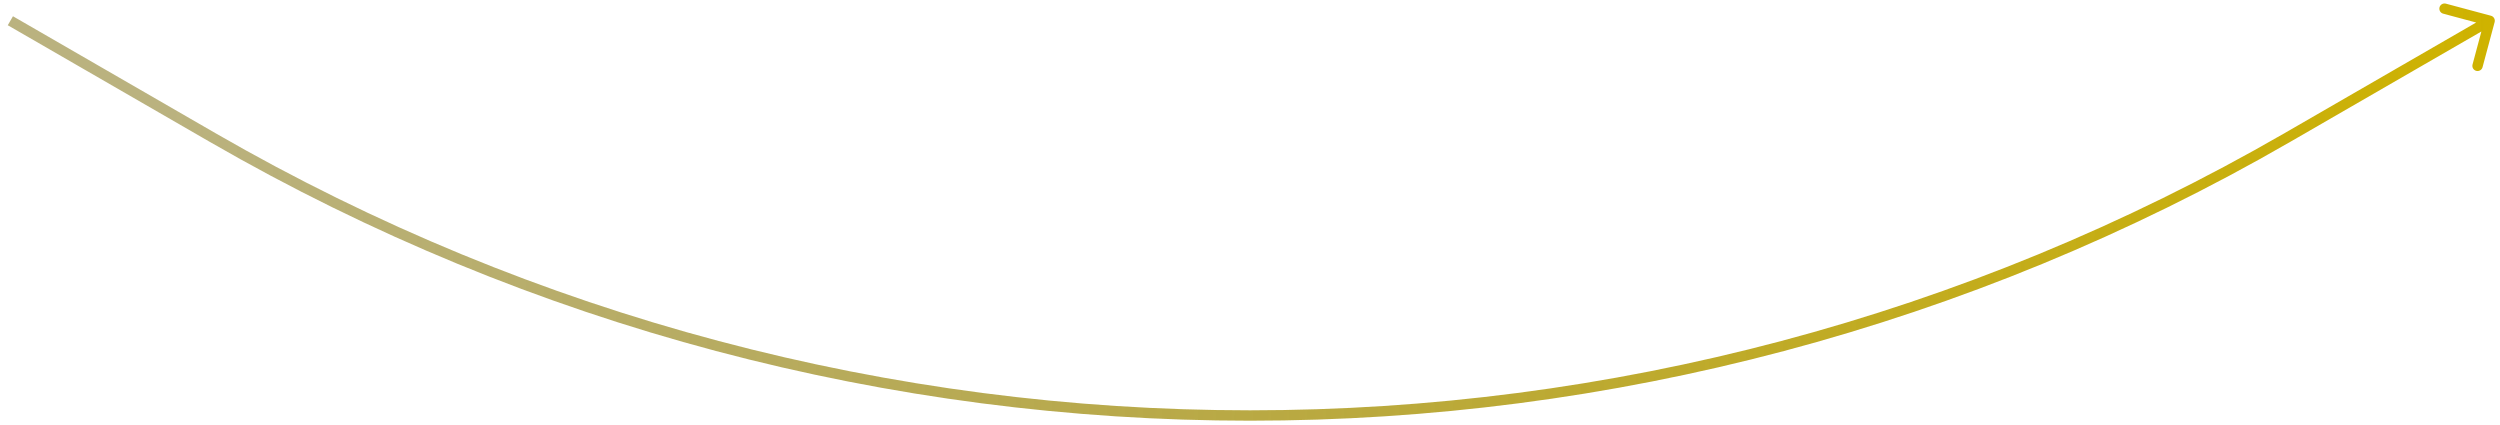 <?xml version="1.0" encoding="UTF-8"?> <svg xmlns="http://www.w3.org/2000/svg" width="241" height="41" viewBox="0 0 241 41" fill="none"> <path d="M20.493 13.255L20.243 13.688L20.493 13.255ZM220.507 13.255L220.757 13.688L220.757 13.688L220.507 13.255ZM240.483 2.129C240.554 1.863 240.396 1.588 240.129 1.517L235.783 0.353C235.516 0.281 235.242 0.439 235.17 0.706C235.099 0.973 235.257 1.247 235.524 1.318L239.388 2.354L238.353 6.217C238.281 6.484 238.439 6.758 238.706 6.83C238.973 6.901 239.247 6.743 239.318 6.476L240.483 2.129ZM0.75 2.433L20.243 13.688L20.743 12.822L1.25 1.567L0.75 2.433ZM220.757 13.688L240.25 2.433L239.75 1.567L220.257 12.822L220.757 13.688ZM20.243 13.688C82.281 49.51 158.719 49.51 220.757 13.688L220.257 12.822C158.528 48.465 82.472 48.465 20.743 12.822L20.243 13.688Z" fill="url(#paint0_linear)"></path> <defs> <linearGradient id="paint0_linear" x1="240" y1="6" x2="16" y2="2" gradientUnits="userSpaceOnUse"> <stop stop-color="#CFB300"></stop> <stop offset="1" stop-color="#766600" stop-opacity="0.5"></stop> </linearGradient> </defs> </svg> 